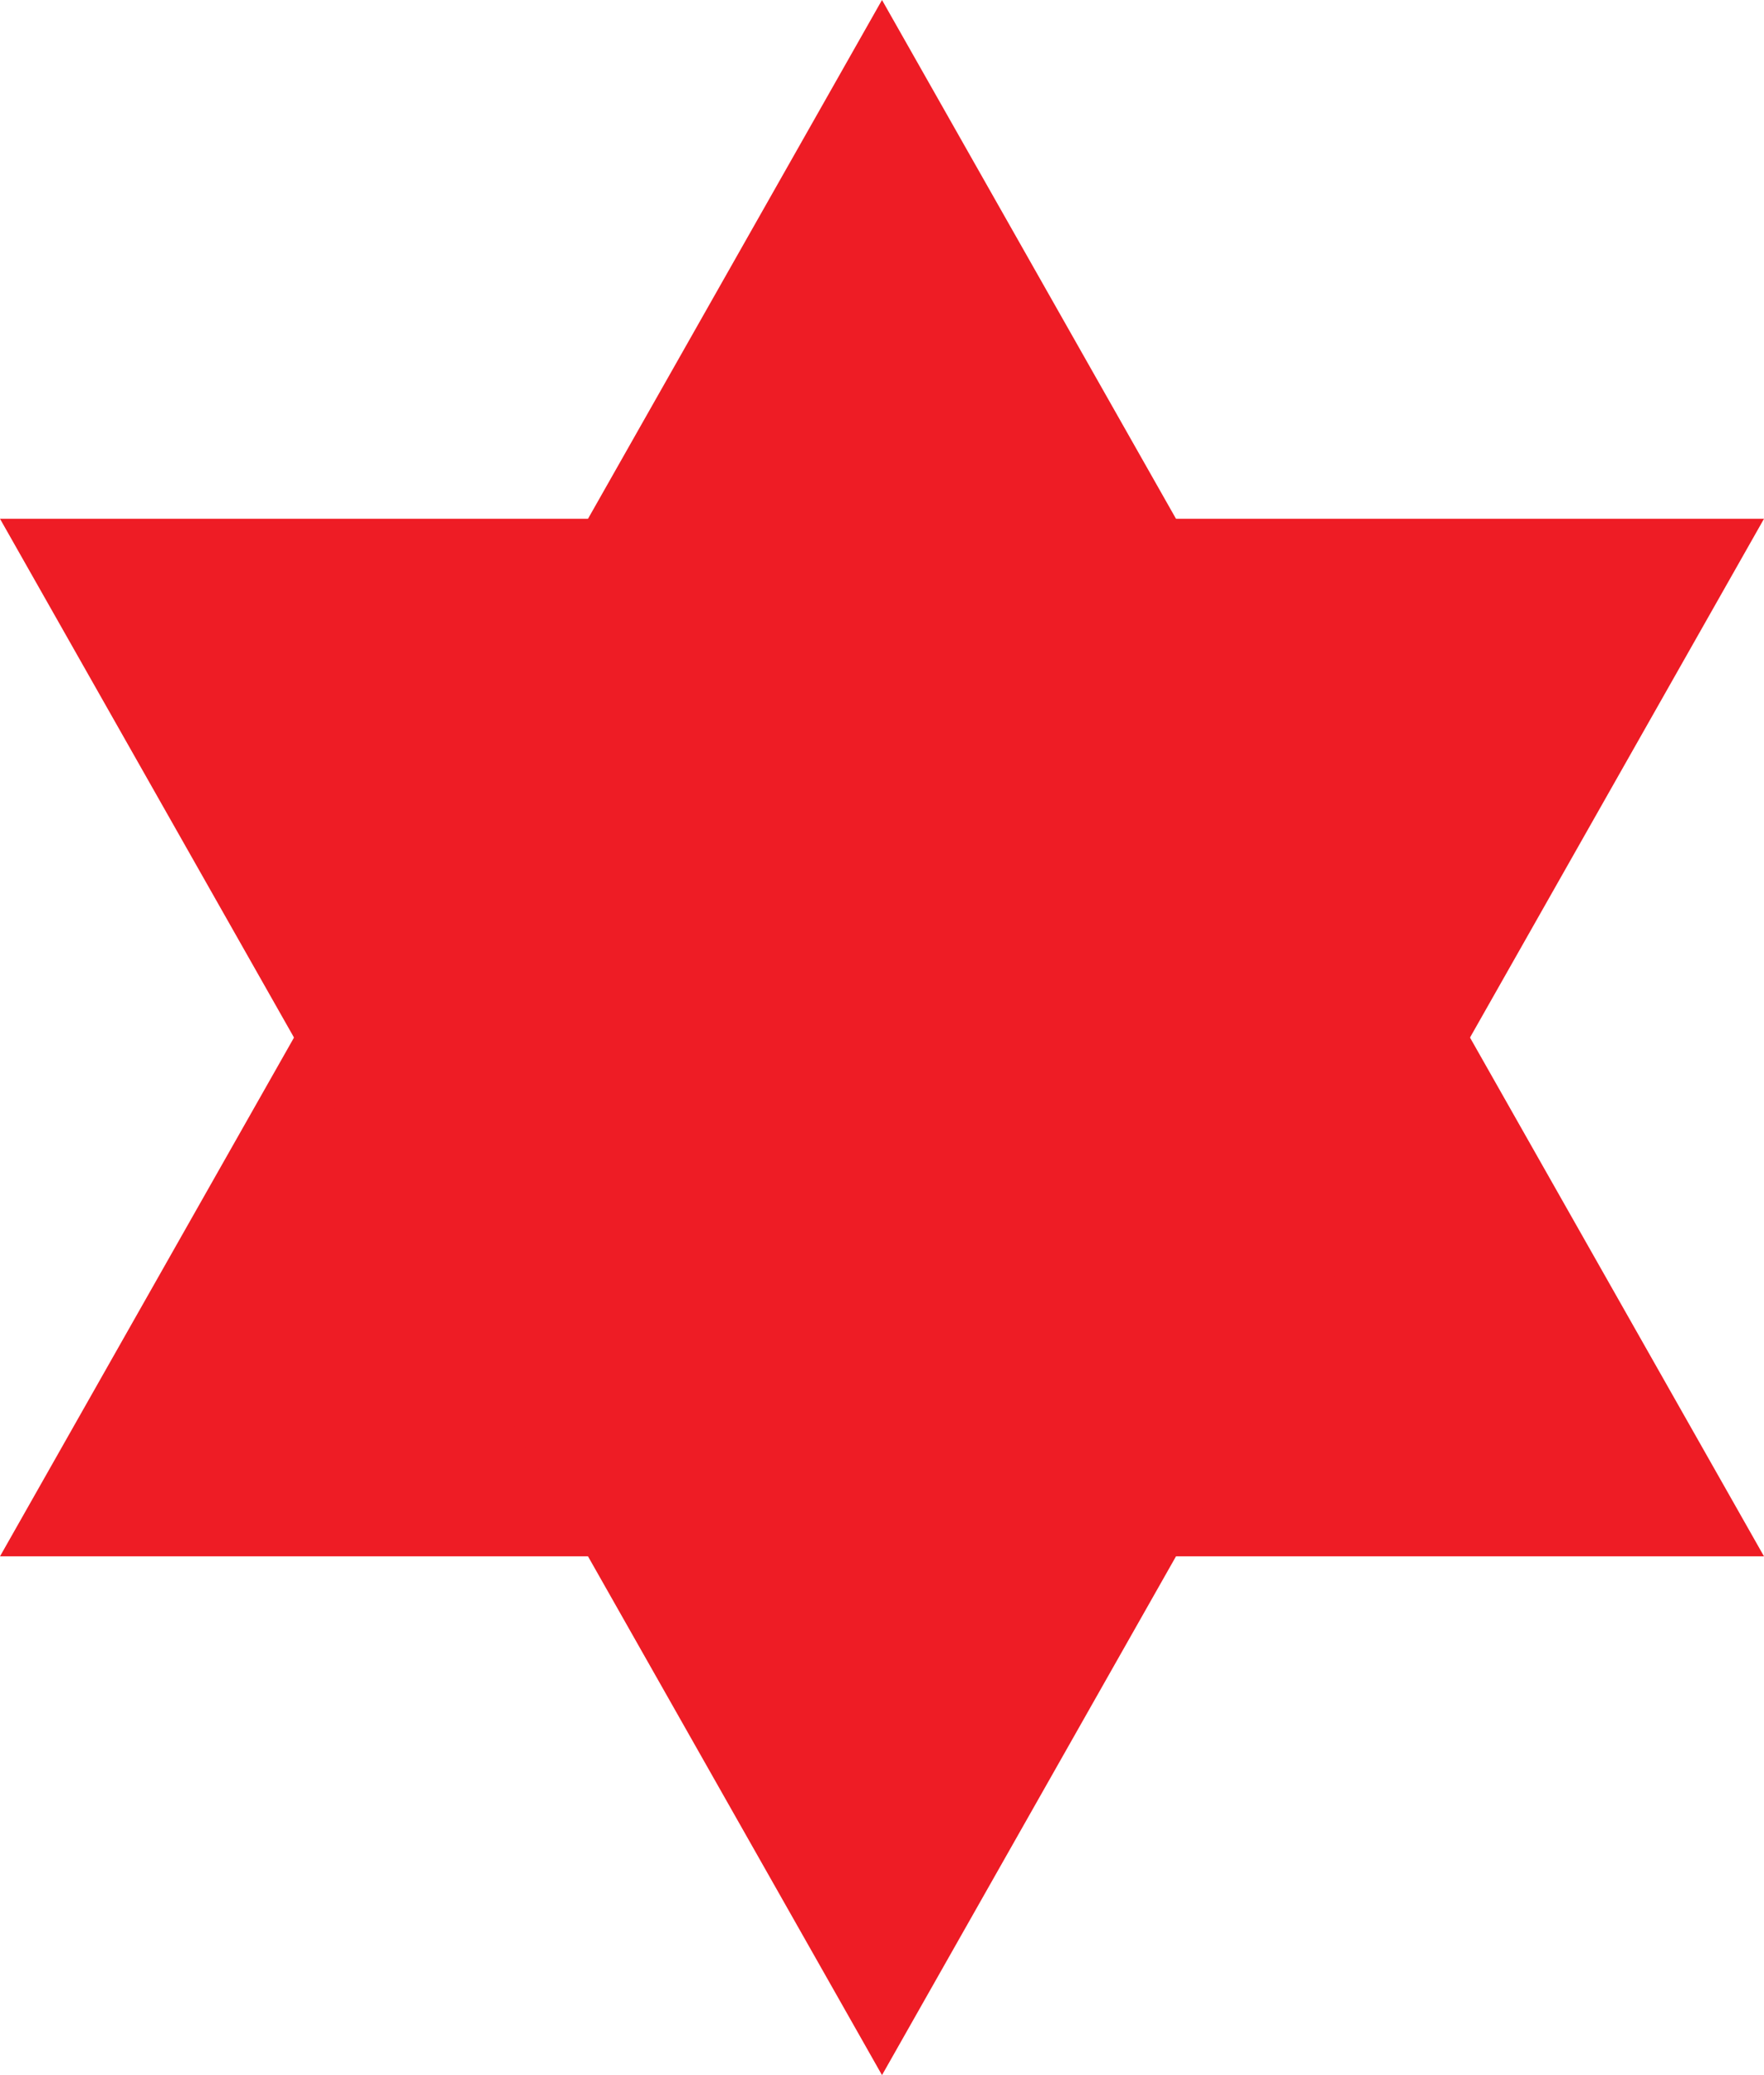 <?xml version="1.0" encoding="UTF-8" standalone="no"?>
<!-- Created with Notepad -->

<!-- (PD) January 25, 2006 - _Crotalus horridus_  -->

<svg
   version="1.0"
   width="85"
   height="100"
   id="U.S. 6th Infantry Division Logo"
   sodipodi:docname="Emblem of the Xinjiang People's Anti-Imperialist Association.svg"
   inkscape:version="1.3 (0e150ed6c4, 2023-07-21)"
   xmlns:inkscape="http://www.inkscape.org/namespaces/inkscape"
   xmlns:sodipodi="http://sodipodi.sourceforge.net/DTD/sodipodi-0.dtd"
   xmlns="http://www.w3.org/2000/svg"
   xmlns:svg="http://www.w3.org/2000/svg">
  <defs
     id="defs1" />
  <sodipodi:namedview
     id="namedview1"
     pagecolor="#ffffff"
     bordercolor="#000000"
     borderopacity="0.25"
     inkscape:showpageshadow="2"
     inkscape:pageopacity="0.0"
     inkscape:pagecheckerboard="0"
     inkscape:deskcolor="#d1d1d1"
     inkscape:zoom="8.25"
     inkscape:cx="42.545455"
     inkscape:cy="50"
     inkscape:window-width="1920"
     inkscape:window-height="1007"
     inkscape:window-x="-9"
     inkscape:window-y="-9"
     inkscape:window-maximized="1"
     inkscape:current-layer="U.S. 6th Infantry Division Logo" />
  <path
     fill="#B92241"
     d="M 42.5,0 L 85,75 H 0 Z"
     id="Top Overlapping Triangle"
     style="fill:#ee1c25;fill-opacity:1" />
  <path
     fill="#B92241"
     d="M 42.5,100 L 85,25 H 0 Z"
     id="Bottom Overlapping Triangle"
     style="fill:#ee1c25;fill-opacity:1" />
</svg>
